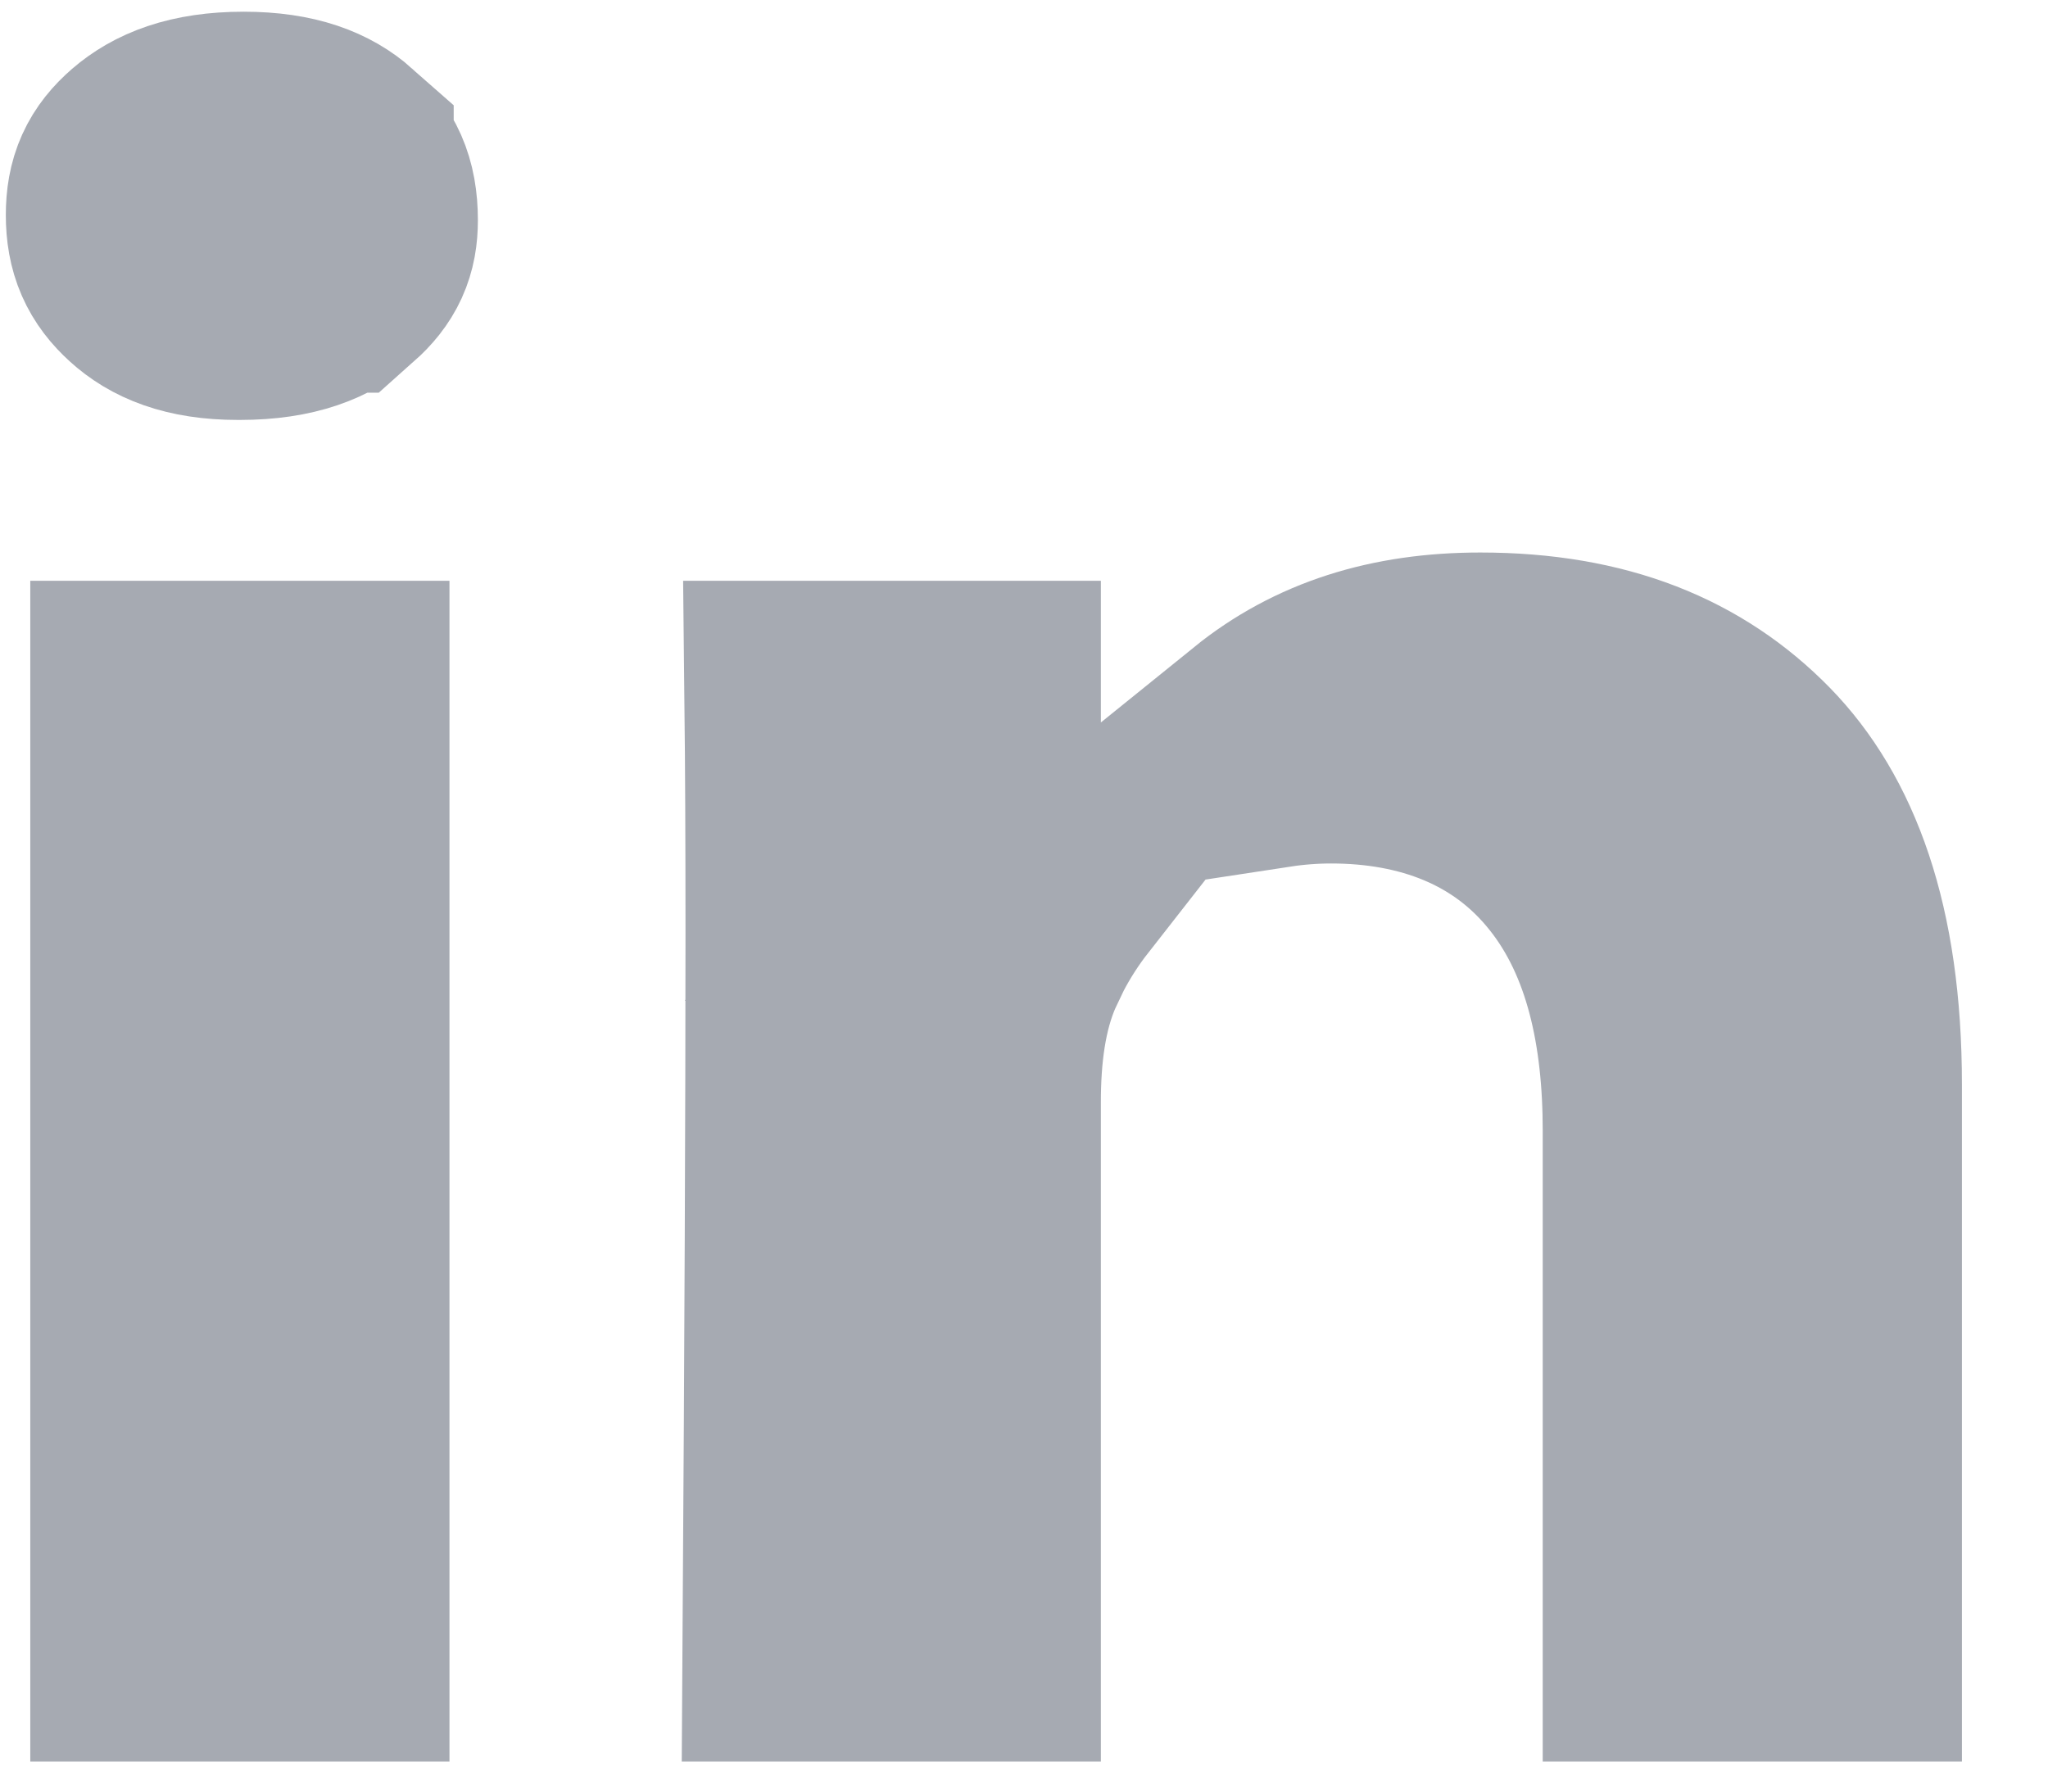 <svg width="16" height="14" viewBox="0 0 16 14" fill="none" xmlns="http://www.w3.org/2000/svg">
<path d="M11.565 5.288C12.477 5.288 13.122 5.563 13.601 6.052C14.053 6.515 14.357 7.267 14.357 8.475V12.794H13.023V8.834C13.023 8.037 12.87 7.259 12.4 6.667C11.897 6.031 11.169 5.777 10.4 5.777C10.244 5.777 10.089 5.789 9.938 5.812C10.375 5.459 10.906 5.288 11.565 5.288ZM7.63 5.509V5.608L6.968 6.849H8.205C8.094 6.991 7.996 7.143 7.912 7.305L7.83 7.477C7.672 7.832 7.63 8.238 7.63 8.613V12.794H6.303C6.318 10.479 6.326 8.643 6.326 7.287C6.326 6.566 6.323 5.97 6.318 5.509H7.63ZM2.541 5.509V12.794H1.207V5.509H2.541ZM1.903 1.062C2.26 1.062 2.453 1.153 2.574 1.26V1.261C2.695 1.368 2.763 1.491 2.763 1.721C2.763 1.881 2.717 1.985 2.59 2.098H2.589C2.459 2.212 2.253 2.311 1.874 2.311H1.859C1.51 2.311 1.321 2.218 1.199 2.107C1.072 1.992 1.016 1.872 1.016 1.68C1.016 1.497 1.068 1.385 1.198 1.272C1.331 1.157 1.536 1.062 1.903 1.062Z" fill="#A6AAB2" stroke="#A6AAB2" stroke-width="1.941"/>
</svg>
